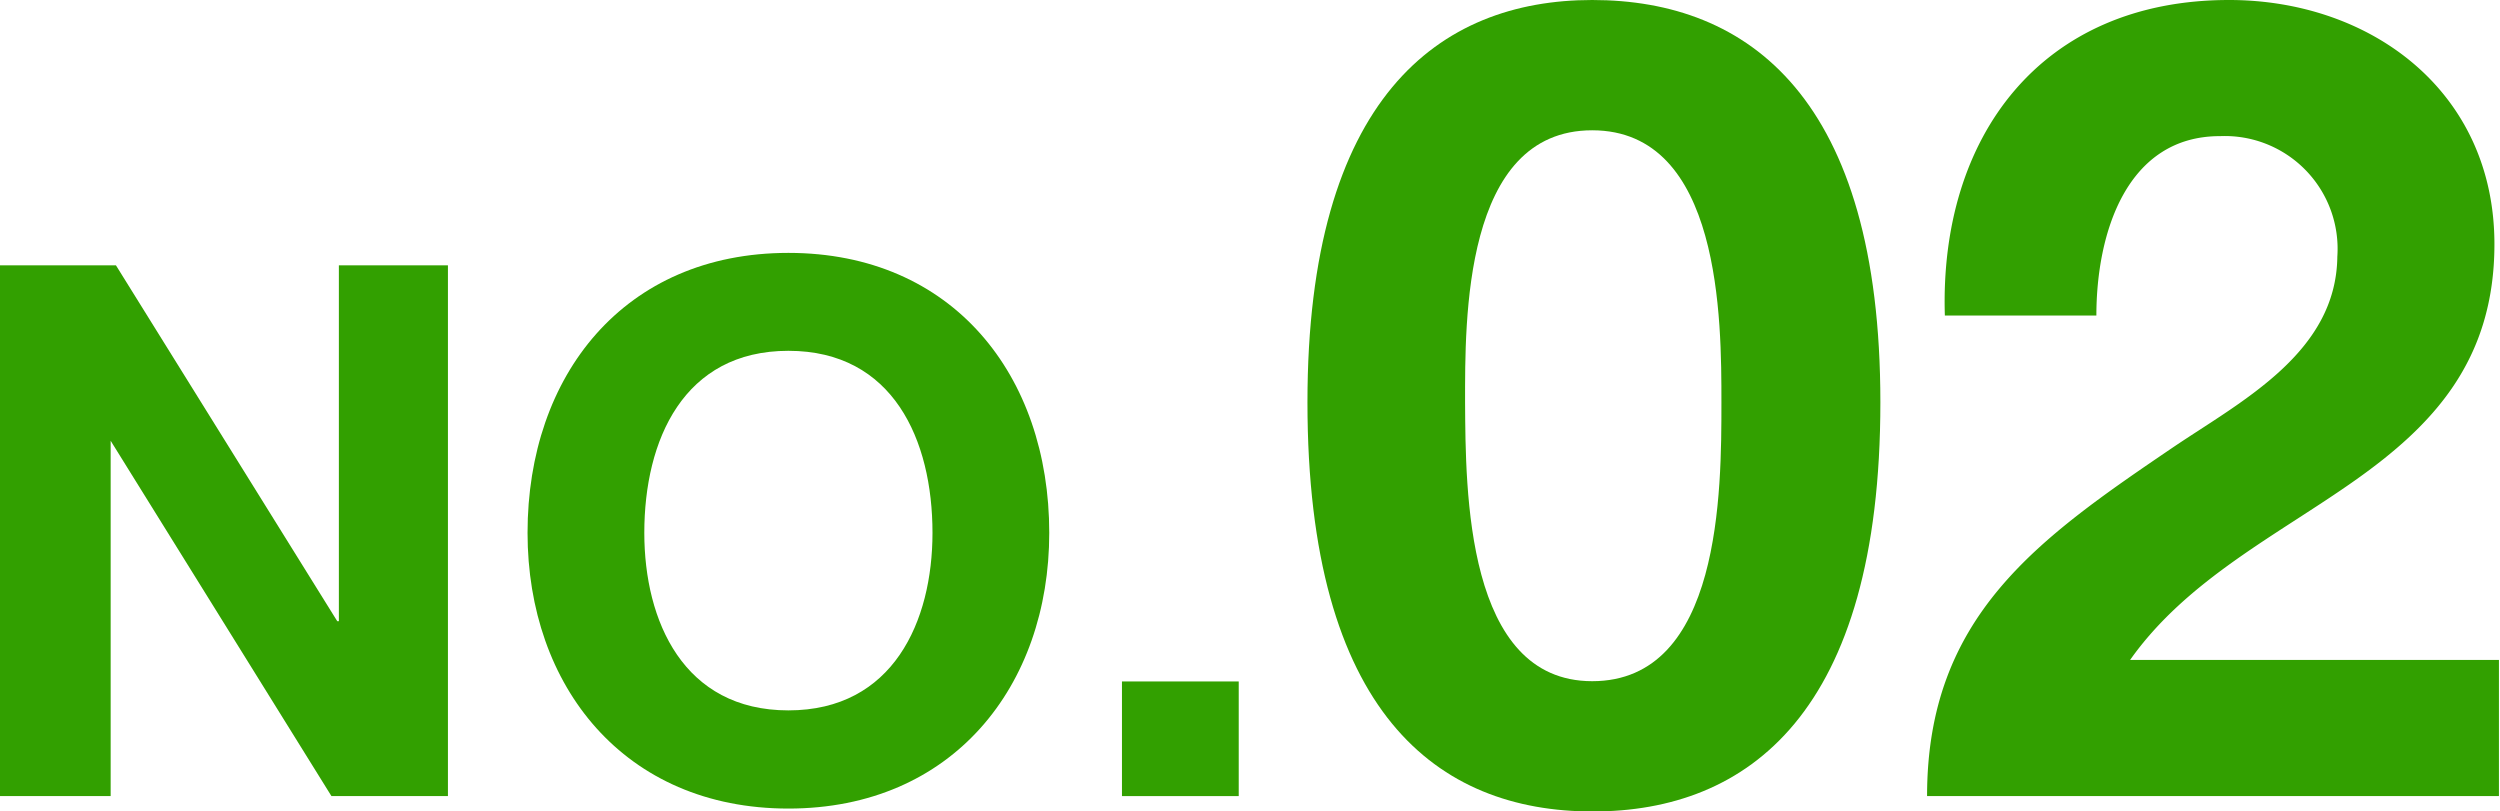 <svg xmlns="http://www.w3.org/2000/svg" width="94.21" height="30.58" viewBox="0 0 94.21 30.58"><defs><style>.cls-1{fill:#32a000;}</style></defs><title>no2</title><g id="レイヤー_2" data-name="レイヤー 2"><g id="レイヤー_1-2" data-name="レイヤー 1"><path class="cls-1" d="M0,10H4.37l8.34,13.41h.06V10h4.11V30H12.49L4.17,16.61h0V30H0Z"/><path class="cls-1" d="M29.71,9.53c6.19,0,9.83,4.61,9.83,10.55,0,5.77-3.64,10.39-9.83,10.39s-9.83-4.62-9.83-10.39C19.88,14.14,23.52,9.53,29.71,9.53Zm0,17.24c3.95,0,5.43-3.36,5.43-6.69,0-3.5-1.48-6.86-5.43-6.86s-5.43,3.36-5.43,6.86C24.28,23.41,25.76,26.77,29.71,26.77Z"/><path class="cls-1" d="M42.28,25.68h4.4V30h-4.4Z"/><path class="cls-1" d="M60,0C65.9,0,70.86,3.7,70.86,15.16c0,11.72-5,15.42-10.84,15.42s-10.75-3.7-10.75-15.42C49.27,3.7,54.22,0,60,0Zm0,25.67c4.87,0,4.87-7.19,4.87-10.51,0-3.06,0-10.25-4.87-10.25s-4.79,7.19-4.79,10.25C55.23,18.48,55.23,25.67,60,25.67Z"/><path class="cls-1" d="M73.29,11.89C73.08,5.17,76.9,0,84,0,89.34,0,94,3.44,94,9.2c0,4.41-2.35,6.85-5.25,8.9s-6.34,3.74-8.48,6.77h13.9V30H72.62c0-6.8,4.2-9.7,9.28-13.15,2.61-1.76,6.14-3.57,6.18-7.18a4.25,4.25,0,0,0-4.41-4.54C80.14,5.12,79,8.78,79,11.89Z"/></g></g></svg>